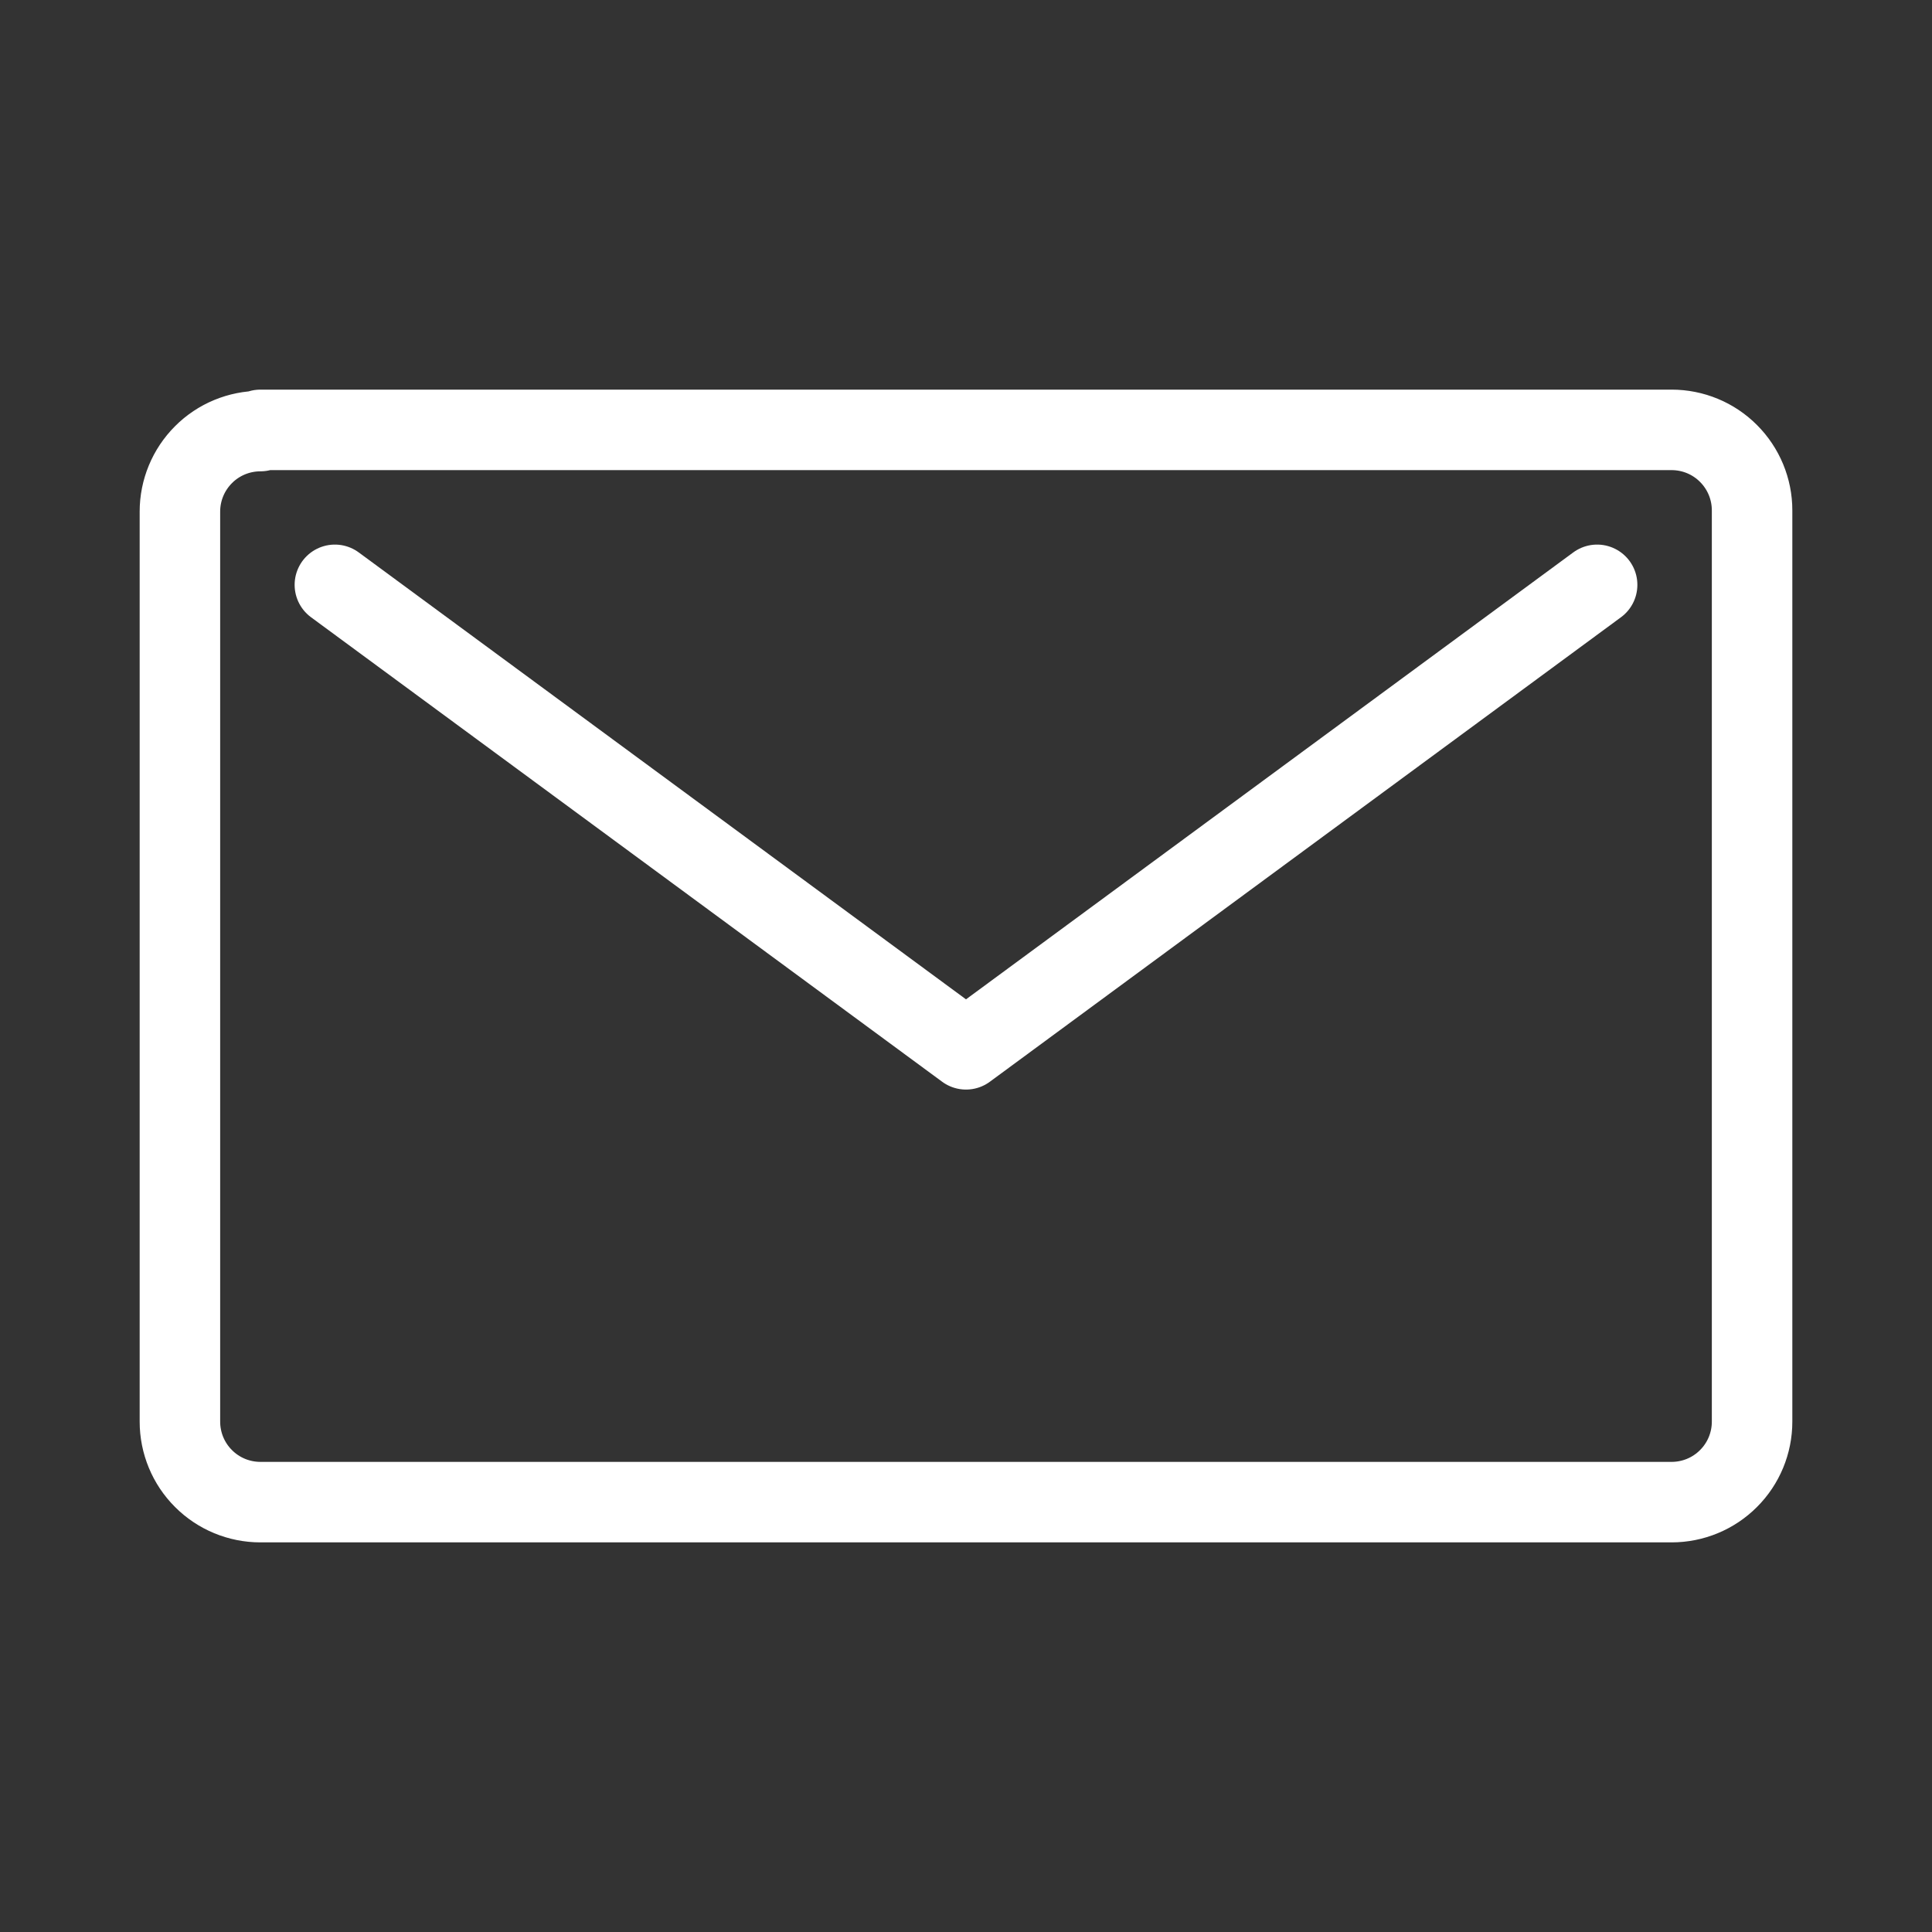 <?xml version="1.0" encoding="UTF-8"?> <svg xmlns="http://www.w3.org/2000/svg" width="24" height="24" viewBox="0 0 24 24" fill="none"><rect x="0" y="0" width="24" height="24" fill="#333333" stroke="none"/><path d="M19.84 7.265L12 13.035L4.16 7.265M3.235 5.355C2.97 5.355 2.715 5.46 2.528 5.648C2.34 5.836 2.235 6.09 2.235 6.355V17.66C2.235 17.925 2.34 18.18 2.528 18.367C2.715 18.555 2.97 18.66 3.235 18.66H20.765C21.03 18.66 21.285 18.555 21.472 18.367C21.66 18.18 21.765 17.925 21.765 17.66V6.34C21.765 6.075 21.66 5.821 21.472 5.633C21.285 5.445 21.03 5.34 20.765 5.34H3.235V5.355Z" stroke="white" stroke-linecap="round" stroke-linejoin="round"></path></svg> 